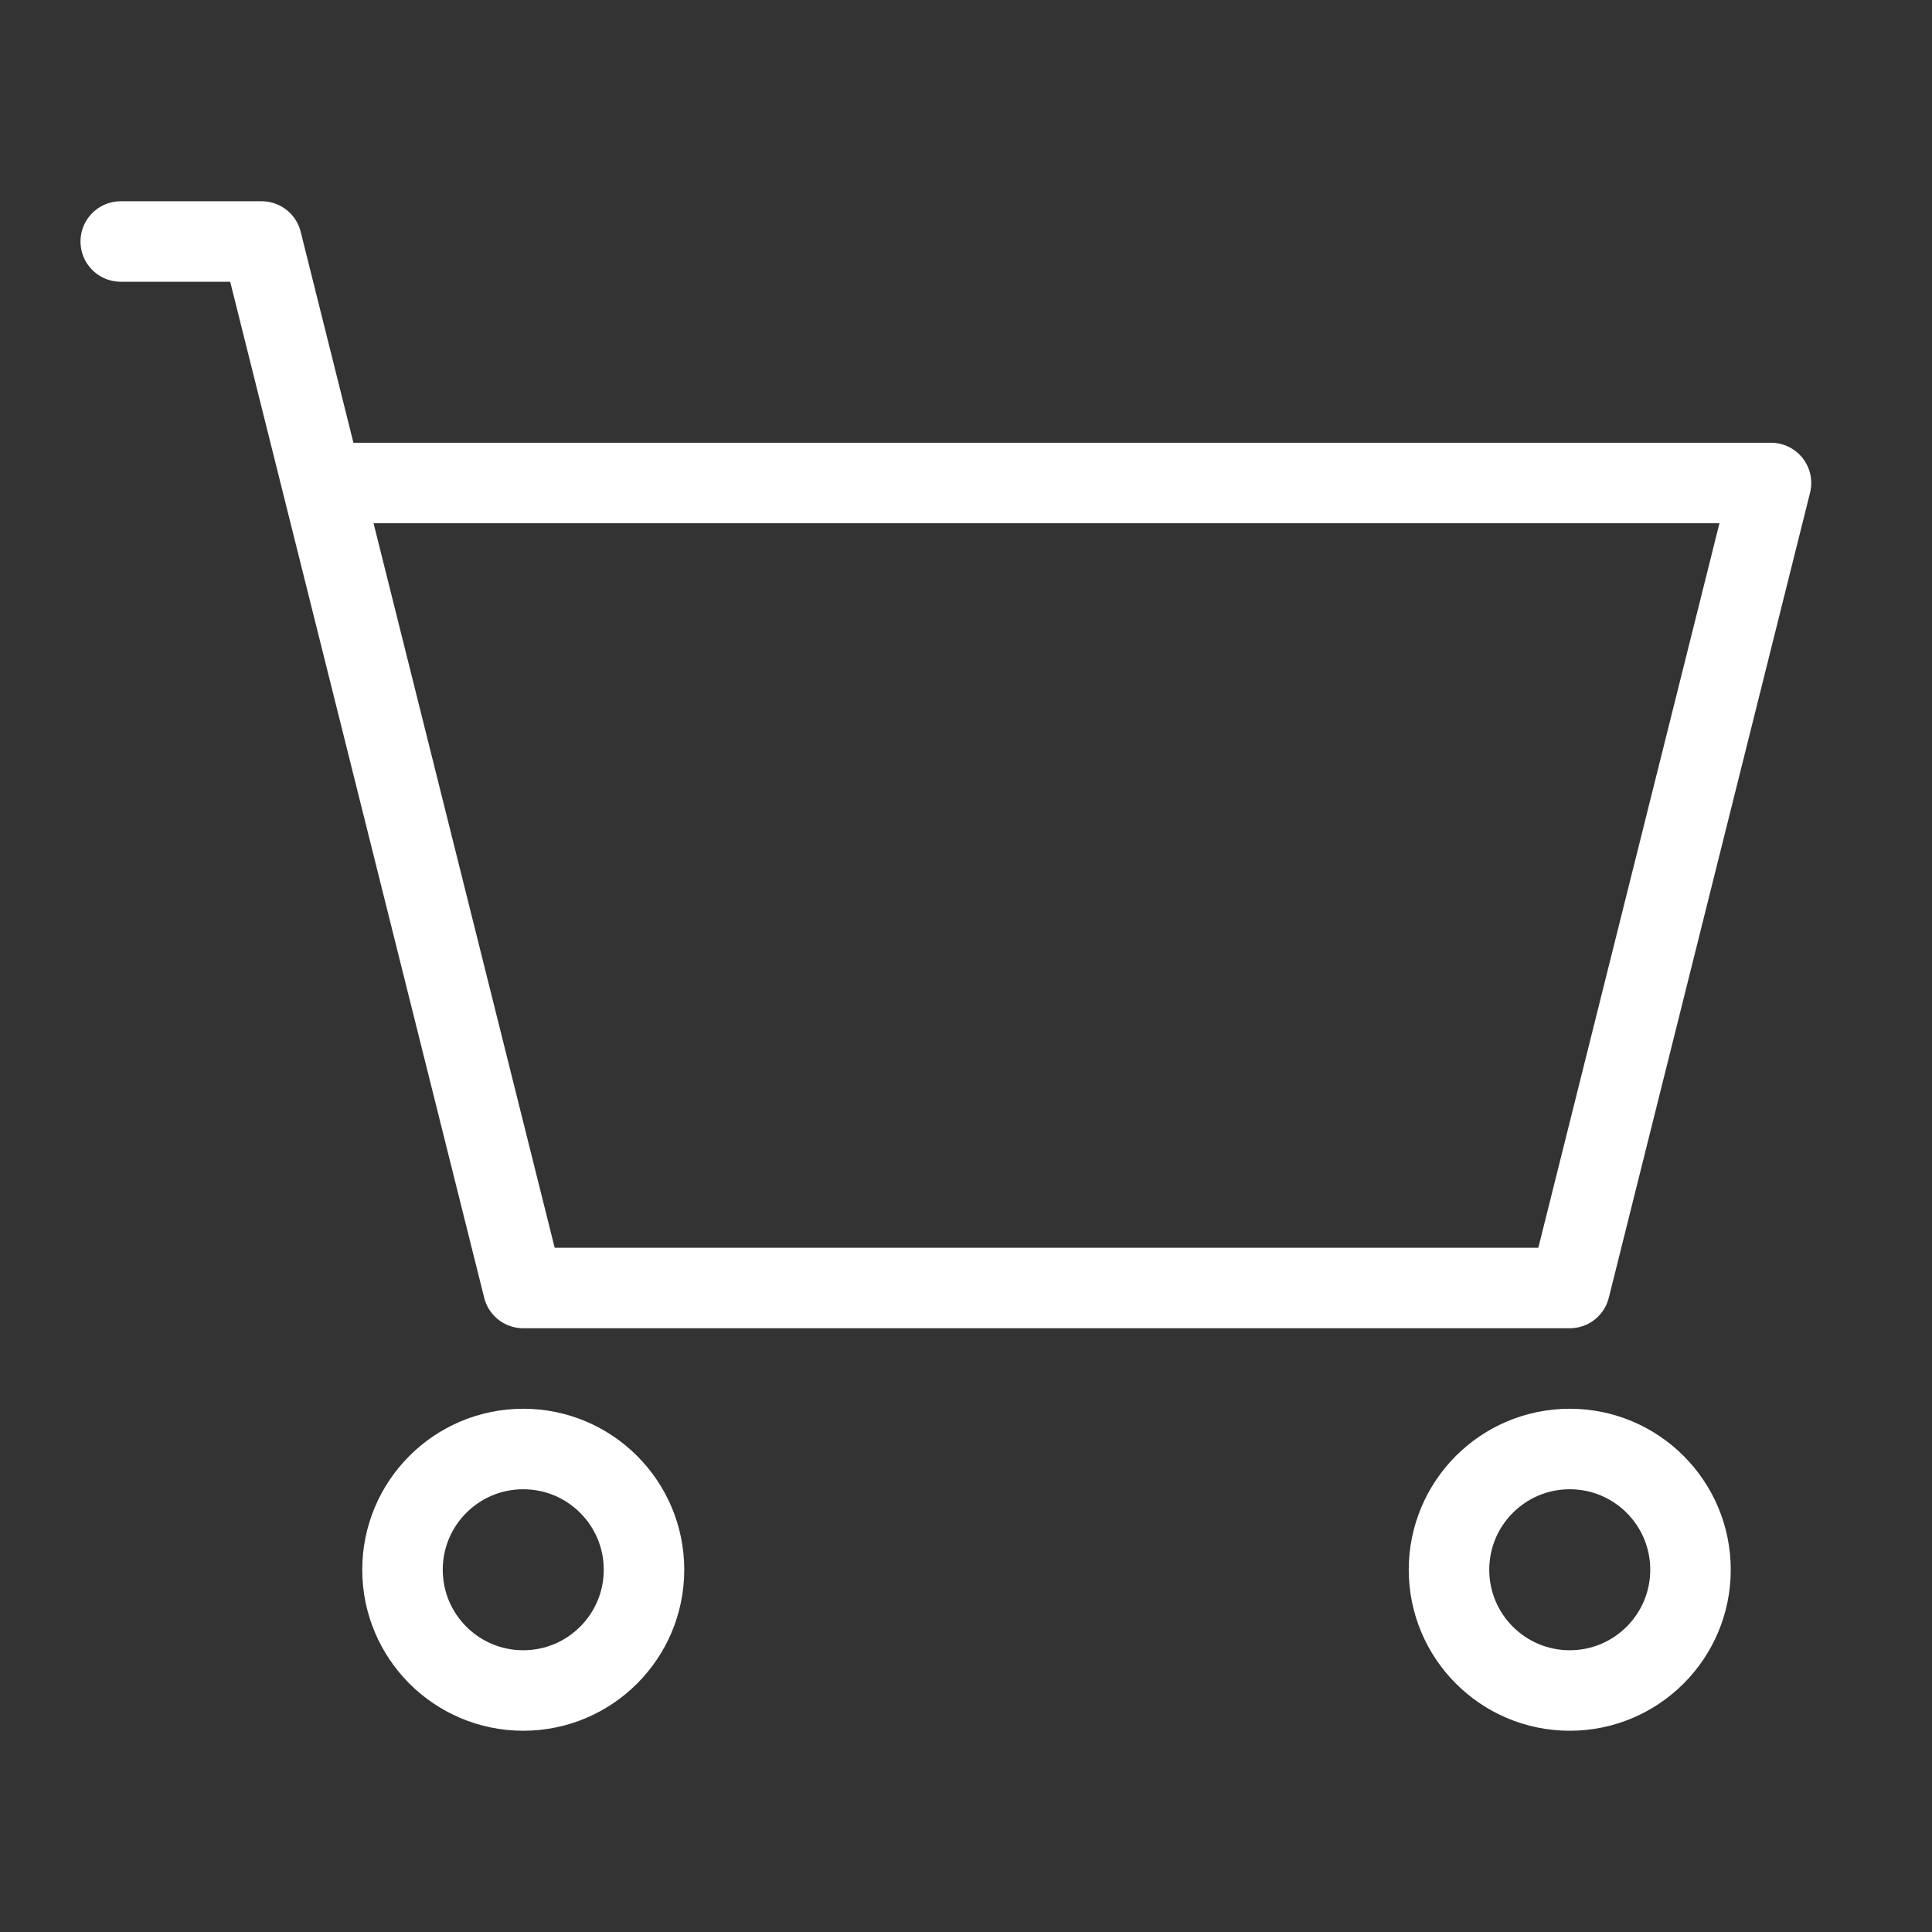 <svg xmlns="http://www.w3.org/2000/svg" fill="none" viewBox="0 0 48 48" height="40" width="40"><rect x="0" y="0" width="48" height="48" fill="#333333" stroke="none"/><path fill="none" d="M39 32H13L8 12H44L39 32Z"></path><path stroke-linejoin="round" stroke-linecap="round" stroke-width="2" stroke="#ffffff" d="M3 6H6.5L8 12M8 12L13 32H39L44 12H8Z"></path><circle stroke-linejoin="round" stroke-linecap="round" stroke-width="2" stroke="#ffffff" r="3" cy="39" cx="13"></circle><circle stroke-linejoin="round" stroke-linecap="round" stroke-width="2" stroke="#ffffff" r="3" cy="39" cx="39"></circle></svg>